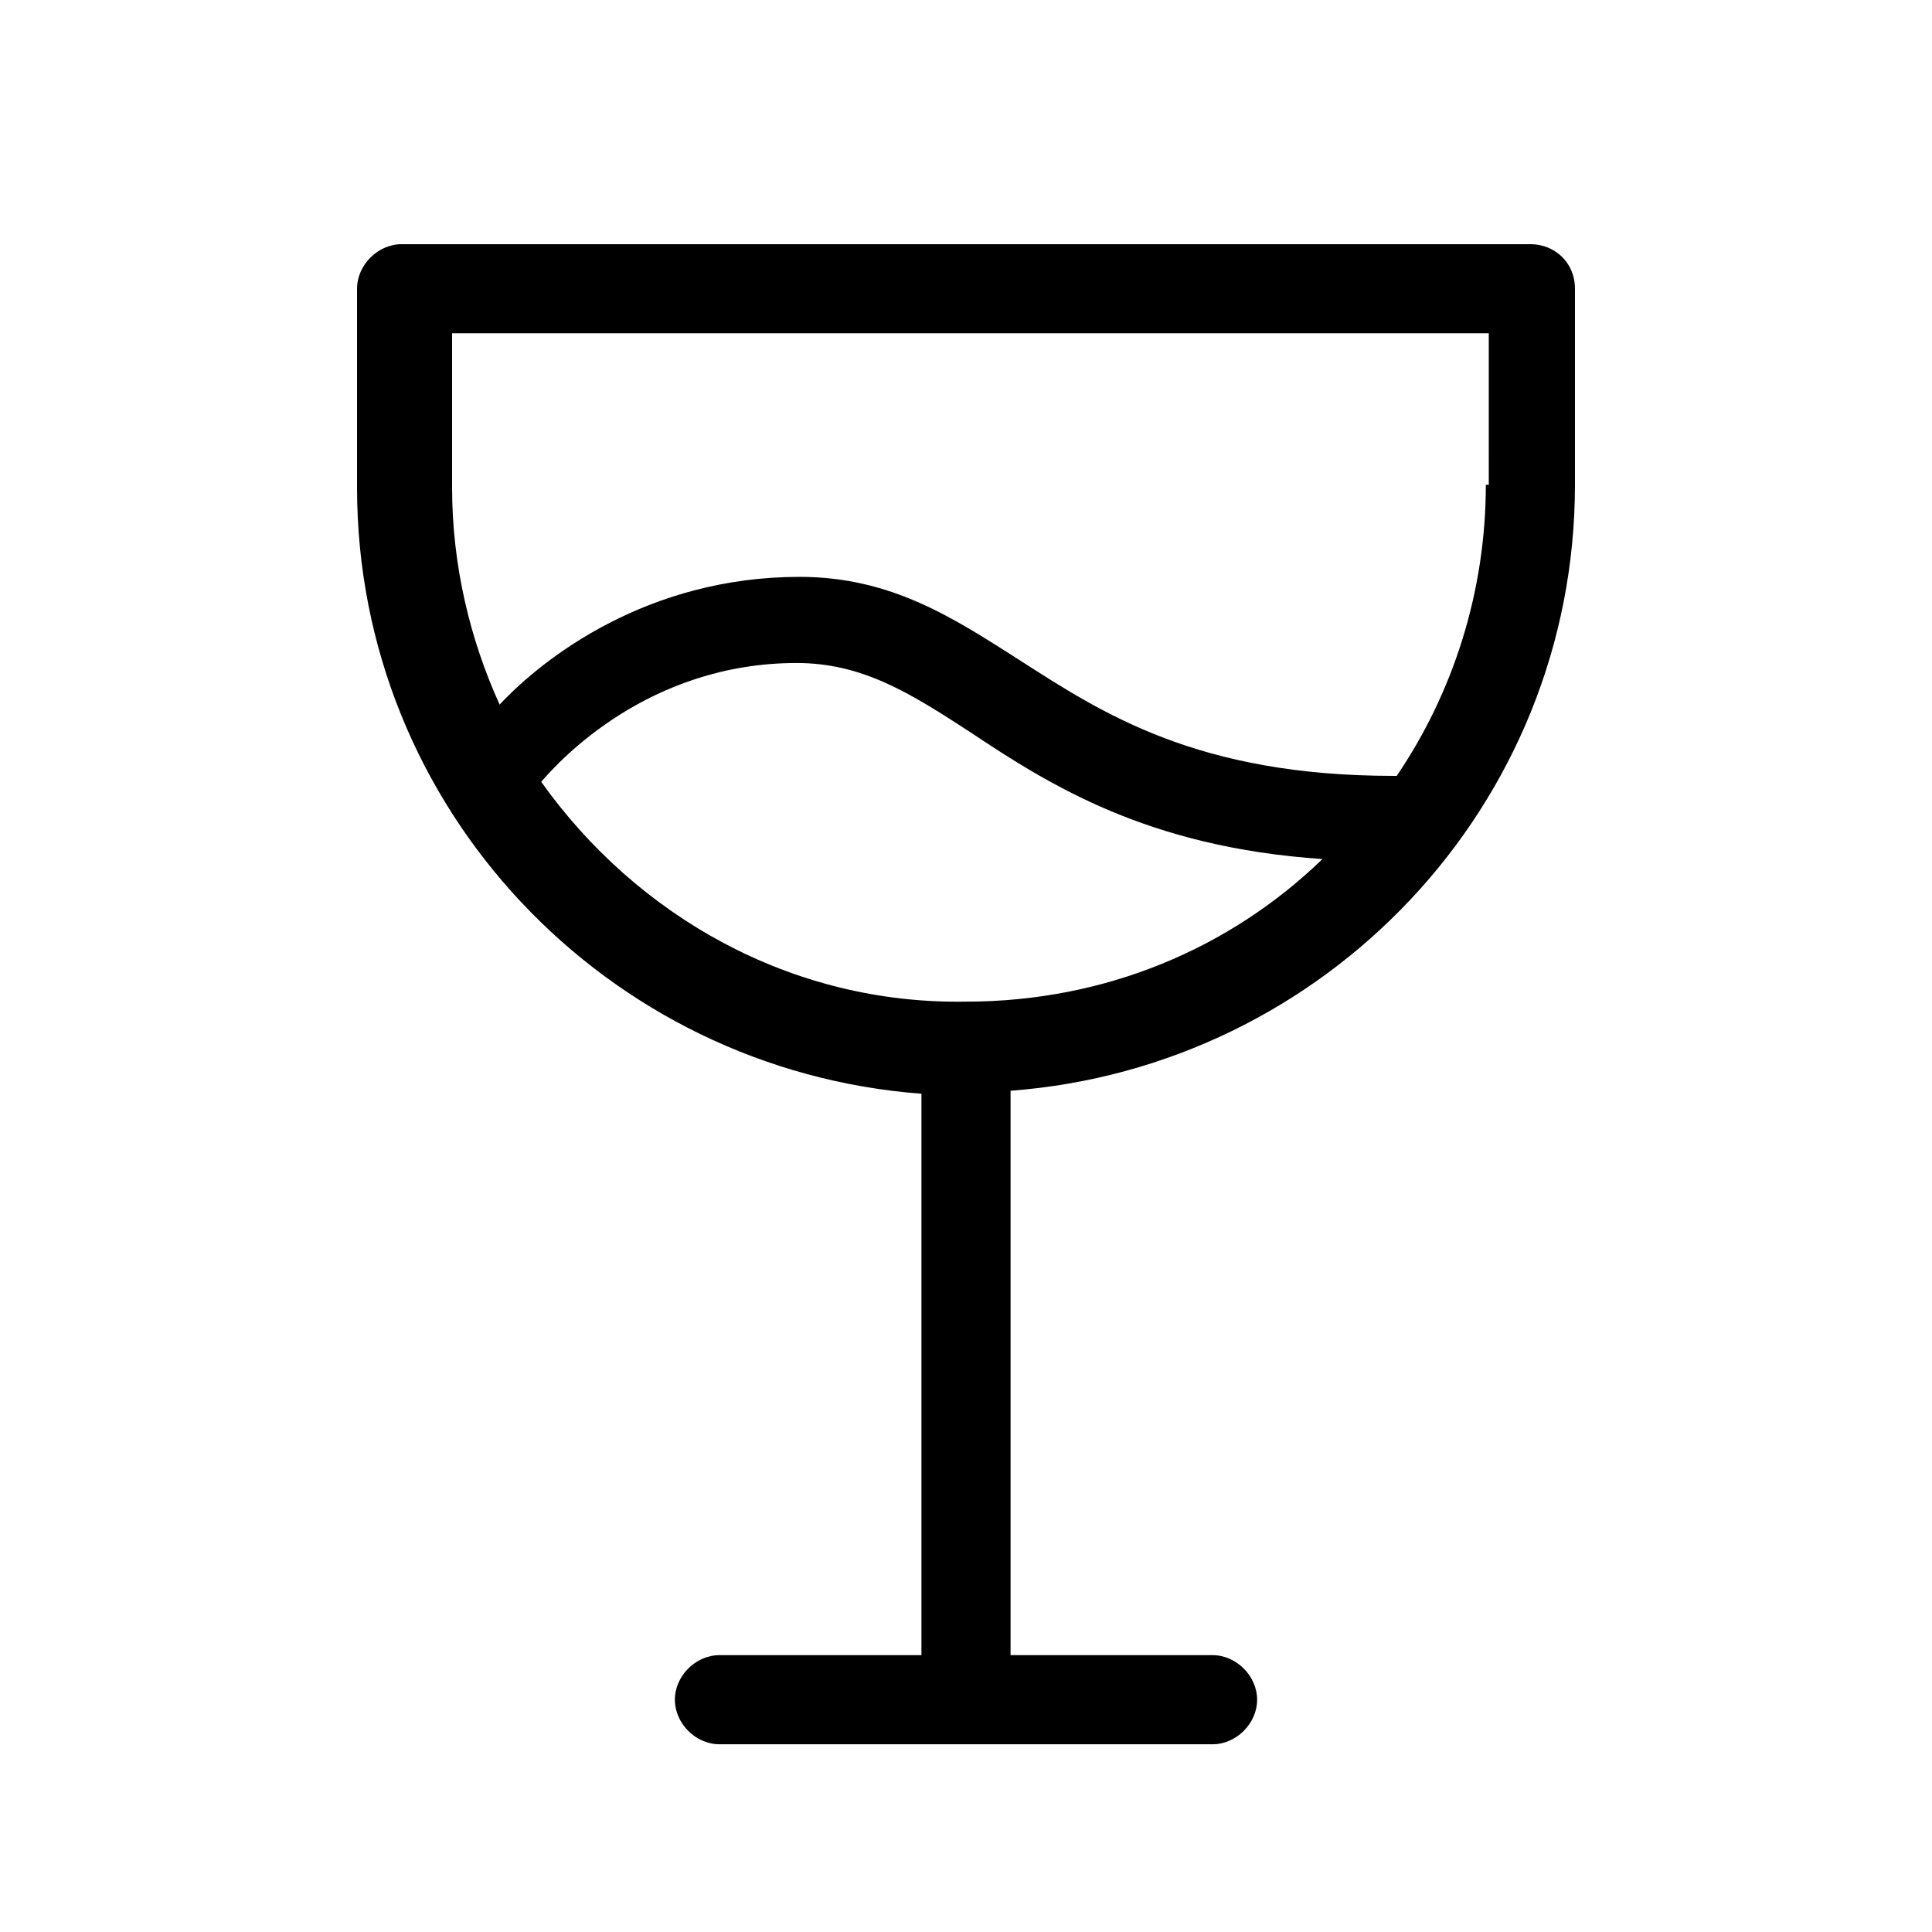 <?xml version="1.0" encoding="UTF-8"?>
<!-- Uploaded to: SVG Repo, www.svgrepo.com, Generator: SVG Repo Mixer Tools -->
<svg fill="#000000" width="800px" height="800px" version="1.1" viewBox="144 144 512 512" xmlns="http://www.w3.org/2000/svg">
 <path d="m549.57 208.71h-299.14c-6.297 0-11.809 5.512-11.809 11.809v52.742c0 85.02 66.125 154.29 149.57 160.59v148.78h-53.531c-6.297 0-11.809 5.512-11.809 11.809s5.512 11.809 11.809 11.809h130.68c6.297 0 11.809-5.512 11.809-11.809s-5.512-11.809-11.809-11.809h-53.531v-149.57c83.445-6.297 149.57-75.57 149.57-160.59v-51.957c0-7.086-5.512-11.809-11.809-11.809zm-262.14 142.48c4.723-5.512 28.34-31.488 67.699-31.488 17.32 0 29.914 7.871 45.656 18.105 21.254 14.168 47.23 30.699 93.676 33.852-24.402 23.617-57.465 37.785-94.465 37.785-46.441 0.785-87.379-22.828-112.57-58.254zm250.33-78.719c0 28.34-8.66 55.105-23.617 77.145h-0.789c-51.957 0-77.145-16.531-99.188-30.699-17.32-11.02-33.852-22.043-58.254-22.043-40.148 0-67.699 21.254-79.508 33.852-7.871-17.32-12.594-37-12.594-57.465v-40.934h274.73l0.004 40.145z"/>
</svg>